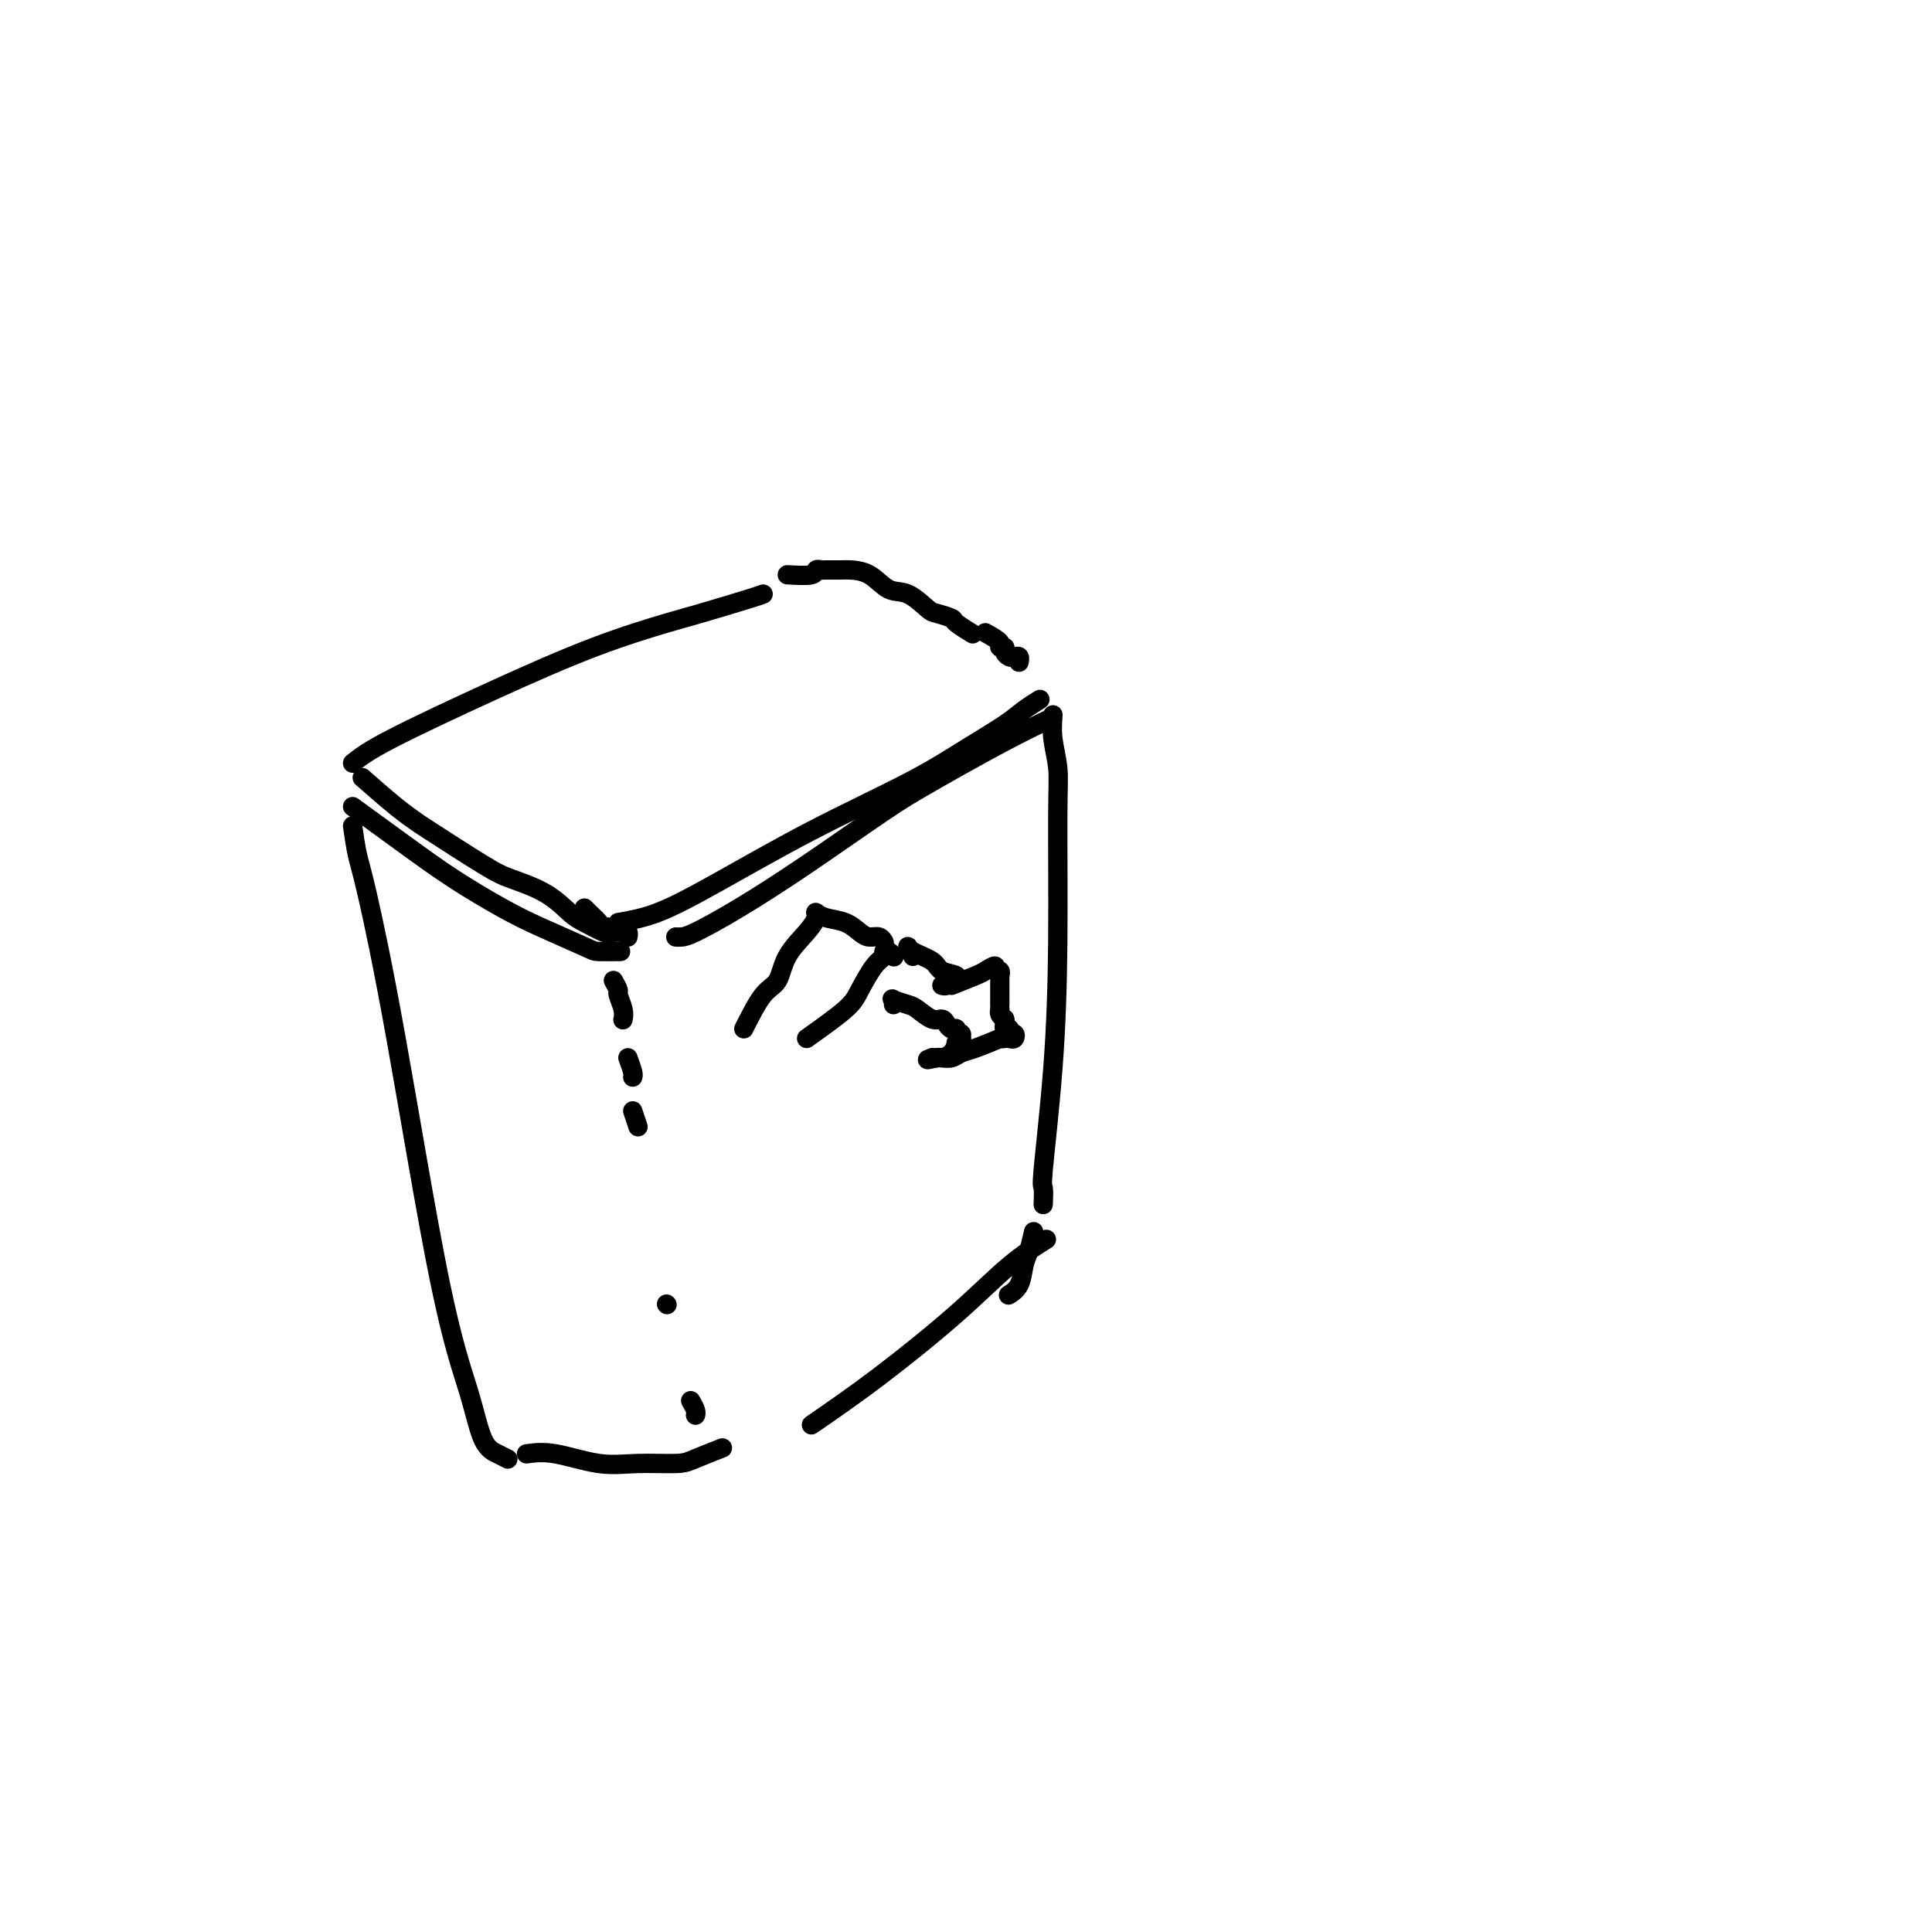 <svg viewBox='0 0 400 400' version='1.1' xmlns='http://www.w3.org/2000/svg' xmlns:xlink='http://www.w3.org/1999/xlink'><g fill='none' stroke='#000000' stroke-width='4' stroke-linecap='round' stroke-linejoin='round'><path d='M75,161c2.517,2.205 5.034,4.411 7,6c1.966,1.589 3.382,2.563 4,3c0.618,0.437 0.438,0.337 3,2c2.562,1.663 7.867,5.088 11,7c3.133,1.912 4.094,2.310 6,3c1.906,0.690 4.759,1.673 7,3c2.241,1.327 3.872,2.997 5,4c1.128,1.003 1.753,1.340 3,2c1.247,0.660 3.115,1.642 4,2c0.885,0.358 0.788,0.092 1,0c0.212,-0.092 0.733,-0.010 1,0c0.267,0.010 0.280,-0.052 0,0c-0.280,0.052 -0.852,0.218 -1,0c-0.148,-0.218 0.128,-0.818 0,-1c-0.128,-0.182 -0.661,0.056 -1,0c-0.339,-0.056 -0.482,-0.407 -1,-1c-0.518,-0.593 -1.409,-1.429 -2,-2c-0.591,-0.571 -0.883,-0.877 -1,-1c-0.117,-0.123 -0.058,-0.061 0,0'/><path d='M127,193c0.340,-0.008 0.679,-0.016 1,0c0.321,0.016 0.622,0.056 1,0c0.378,-0.056 0.833,-0.207 1,0c0.167,0.207 0.048,0.774 0,1c-0.048,0.226 -0.024,0.113 0,0'/><path d='M128,191c2.488,-0.431 4.977,-0.862 8,-2c3.023,-1.138 6.581,-2.983 12,-6c5.419,-3.017 12.700,-7.206 20,-11c7.300,-3.794 14.618,-7.192 20,-10c5.382,-2.808 8.826,-5.026 12,-7c3.174,-1.974 6.078,-3.704 8,-5c1.922,-1.296 2.864,-2.157 4,-3c1.136,-0.843 2.468,-1.670 3,-2c0.532,-0.330 0.266,-0.165 0,0'/><path d='M73,158c1.528,-1.216 3.056,-2.432 8,-5c4.944,-2.568 13.303,-6.488 21,-10c7.697,-3.512 14.732,-6.615 21,-9c6.268,-2.385 11.771,-4.051 15,-5c3.229,-0.949 4.185,-1.182 7,-2c2.815,-0.818 7.489,-2.220 10,-3c2.511,-0.780 2.860,-0.937 3,-1c0.140,-0.063 0.070,-0.031 0,0'/><path d='M163,119c2.028,0.113 4.056,0.227 5,0c0.944,-0.227 0.803,-0.793 1,-1c0.197,-0.207 0.730,-0.055 1,0c0.270,0.055 0.277,0.012 1,0c0.723,-0.012 2.163,0.008 3,0c0.837,-0.008 1.072,-0.044 2,0c0.928,0.044 2.551,0.169 4,1c1.449,0.831 2.725,2.370 4,3c1.275,0.630 2.549,0.353 4,1c1.451,0.647 3.079,2.219 4,3c0.921,0.781 1.133,0.770 2,1c0.867,0.230 2.387,0.701 3,1c0.613,0.299 0.319,0.427 1,1c0.681,0.573 2.337,1.592 3,2c0.663,0.408 0.331,0.204 0,0'/><path d='M204,131c1.300,0.726 2.600,1.452 3,2c0.400,0.548 -0.100,0.918 0,1c0.100,0.082 0.801,-0.123 1,0c0.199,0.123 -0.104,0.572 0,1c0.104,0.428 0.616,0.833 1,1c0.384,0.167 0.639,0.097 1,0c0.361,-0.097 0.829,-0.222 1,0c0.171,0.222 0.046,0.791 0,1c-0.046,0.209 -0.013,0.060 0,0c0.013,-0.060 0.007,-0.030 0,0'/><path d='M140,194c-0.073,-0.004 -0.146,-0.007 0,0c0.146,0.007 0.512,0.025 1,0c0.488,-0.025 1.097,-0.092 3,-1c1.903,-0.908 5.098,-2.656 9,-5c3.902,-2.344 8.511,-5.284 14,-9c5.489,-3.716 11.857,-8.208 16,-11c4.143,-2.792 6.060,-3.883 8,-5c1.940,-1.117 3.901,-2.258 7,-4c3.099,-1.742 7.334,-4.084 11,-6c3.666,-1.916 6.762,-3.404 8,-4c1.238,-0.596 0.619,-0.298 0,0'/><path d='M73,167c3.774,2.746 7.547,5.492 11,8c3.453,2.508 6.585,4.777 10,7c3.415,2.223 7.112,4.399 10,6c2.888,1.601 4.967,2.625 8,4c3.033,1.375 7.019,3.101 9,4c1.981,0.899 1.956,0.973 3,1c1.044,0.027 3.155,0.008 4,0c0.845,-0.008 0.422,-0.004 0,0'/><path d='M73,171c0.317,2.178 0.634,4.357 1,6c0.366,1.643 0.783,2.751 2,8c1.217,5.249 3.236,14.639 6,30c2.764,15.361 6.275,36.694 9,50c2.725,13.306 4.664,18.585 6,23c1.336,4.415 2.069,7.967 3,10c0.931,2.033 2.058,2.547 3,3c0.942,0.453 1.698,0.844 2,1c0.302,0.156 0.151,0.078 0,0'/><path d='M109,301c1.700,-0.228 3.400,-0.455 6,0c2.600,0.455 6.098,1.593 9,2c2.902,0.407 5.206,0.084 8,0c2.794,-0.084 6.079,0.070 8,0c1.921,-0.070 2.479,-0.365 4,-1c1.521,-0.635 4.006,-1.610 5,-2c0.994,-0.390 0.497,-0.195 0,0'/><path d='M218,148c-0.114,1.571 -0.229,3.141 0,5c0.229,1.859 0.800,4.005 1,6c0.200,1.995 0.029,3.838 0,10c-0.029,6.162 0.083,16.643 0,26c-0.083,9.357 -0.362,17.590 -1,26c-0.638,8.410 -1.635,16.996 -2,21c-0.365,4.004 -0.098,3.424 0,4c0.098,0.576 0.028,2.307 0,3c-0.028,0.693 -0.014,0.346 0,0'/><path d='M214,255c-0.324,1.456 -0.648,2.912 -1,4c-0.352,1.088 -0.734,1.807 -1,3c-0.266,1.193 -0.418,2.860 -1,4c-0.582,1.140 -1.595,1.754 -2,2c-0.405,0.246 -0.203,0.123 0,0'/><path d='M168,295c4.383,-3.018 8.766,-6.035 14,-10c5.234,-3.965 11.321,-8.877 16,-13c4.679,-4.123 7.952,-7.456 11,-10c3.048,-2.544 5.871,-4.298 7,-5c1.129,-0.702 0.565,-0.351 0,0'/><path d='M127,203c0.453,0.807 0.906,1.614 1,2c0.094,0.386 -0.171,0.351 0,1c0.171,0.649 0.777,1.982 1,3c0.223,1.018 0.064,1.719 0,2c-0.064,0.281 -0.032,0.140 0,0'/><path d='M130,219c0.422,1.156 0.844,2.311 1,3c0.156,0.689 0.044,0.911 0,1c-0.044,0.089 -0.022,0.044 0,0'/><path d='M131,230c0.417,1.250 0.833,2.500 1,3c0.167,0.500 0.083,0.250 0,0'/><path d='M138,270c0.000,0.000 0.100,0.100 0.1,0.1'/><path d='M143,290c0.422,0.733 0.844,1.467 1,2c0.156,0.533 0.044,0.867 0,1c-0.044,0.133 -0.022,0.067 0,0'/><path d='M154,213c1.383,-2.736 2.767,-5.472 4,-7c1.233,-1.528 2.316,-1.849 3,-3c0.684,-1.151 0.968,-3.131 2,-5c1.032,-1.869 2.811,-3.626 4,-5c1.189,-1.374 1.787,-2.365 2,-3c0.213,-0.635 0.041,-0.914 0,-1c-0.041,-0.086 0.047,0.022 0,0c-0.047,-0.022 -0.231,-0.174 0,0c0.231,0.174 0.878,0.672 2,1c1.122,0.328 2.721,0.484 4,1c1.279,0.516 2.238,1.392 3,2c0.762,0.608 1.328,0.946 2,1c0.672,0.054 1.450,-0.178 2,0c0.550,0.178 0.871,0.765 1,1c0.129,0.235 0.064,0.117 0,0'/><path d='M167,215c3.116,-2.220 6.232,-4.441 8,-6c1.768,-1.559 2.189,-2.457 3,-4c0.811,-1.543 2.011,-3.730 3,-5c0.989,-1.270 1.768,-1.622 2,-2c0.232,-0.378 -0.082,-0.782 0,-1c0.082,-0.218 0.561,-0.251 1,0c0.439,0.251 0.840,0.786 1,1c0.160,0.214 0.080,0.107 0,0'/><path d='M189,198c-0.424,-0.913 -0.848,-1.825 -1,-2c-0.152,-0.175 -0.032,0.388 1,1c1.032,0.612 2.975,1.274 4,2c1.025,0.726 1.132,1.515 2,2c0.868,0.485 2.496,0.666 3,1c0.504,0.334 -0.117,0.820 0,1c0.117,0.180 0.971,0.052 1,0c0.029,-0.052 -0.766,-0.028 -1,0c-0.234,0.028 0.095,0.060 0,0c-0.095,-0.060 -0.613,-0.212 -1,0c-0.387,0.212 -0.643,0.788 -1,1c-0.357,0.212 -0.816,0.061 -1,0c-0.184,-0.061 -0.092,-0.030 0,0'/><path d='M197,204c1.950,-0.771 3.899,-1.542 5,-2c1.101,-0.458 1.353,-0.602 2,-1c0.647,-0.398 1.690,-1.049 2,-1c0.310,0.049 -0.113,0.800 0,1c0.113,0.200 0.762,-0.150 1,0c0.238,0.150 0.064,0.801 0,1c-0.064,0.199 -0.017,-0.054 0,0c0.017,0.054 0.005,0.413 0,1c-0.005,0.587 -0.001,1.401 0,2c0.001,0.599 0.001,0.983 0,1c-0.001,0.017 -0.001,-0.332 0,0c0.001,0.332 0.003,1.346 0,2c-0.003,0.654 -0.011,0.949 0,1c0.011,0.051 0.041,-0.140 0,0c-0.041,0.140 -0.155,0.611 0,1c0.155,0.389 0.577,0.694 1,1'/><path d='M208,211c0.305,1.659 0.067,0.305 0,0c-0.067,-0.305 0.038,0.439 0,1c-0.038,0.561 -0.220,0.939 0,1c0.220,0.061 0.840,-0.194 1,0c0.160,0.194 -0.142,0.836 0,1c0.142,0.164 0.727,-0.152 1,0c0.273,0.152 0.235,0.771 0,1c-0.235,0.229 -0.668,0.068 -1,0c-0.332,-0.068 -0.564,-0.044 -1,0c-0.436,0.044 -1.075,0.107 -1,0c0.075,-0.107 0.865,-0.382 0,0c-0.865,0.382 -3.383,1.423 -5,2c-1.617,0.577 -2.331,0.691 -3,1c-0.669,0.309 -1.293,0.815 -2,1c-0.707,0.185 -1.498,0.050 -2,0c-0.502,-0.050 -0.715,-0.014 -1,0c-0.285,0.014 -0.643,0.007 -1,0'/><path d='M193,219c-2.282,0.766 0.015,0.182 1,0c0.985,-0.182 0.660,0.038 1,0c0.340,-0.038 1.345,-0.335 2,-1c0.655,-0.665 0.961,-1.699 1,-2c0.039,-0.301 -0.190,0.131 0,0c0.190,-0.131 0.798,-0.824 1,-1c0.202,-0.176 -0.001,0.164 0,0c0.001,-0.164 0.207,-0.831 0,-1c-0.207,-0.169 -0.829,0.161 -1,0c-0.171,-0.161 0.107,-0.812 0,-1c-0.107,-0.188 -0.599,0.086 -1,0c-0.401,-0.086 -0.711,-0.534 -1,-1c-0.289,-0.466 -0.558,-0.952 -1,-1c-0.442,-0.048 -1.057,0.340 -2,0c-0.943,-0.340 -2.214,-1.408 -3,-2c-0.786,-0.592 -1.086,-0.708 -2,-1c-0.914,-0.292 -2.441,-0.759 -3,-1c-0.559,-0.241 -0.151,-0.257 0,0c0.151,0.257 0.043,0.788 0,1c-0.043,0.212 -0.022,0.106 0,0'/></g>
</svg>